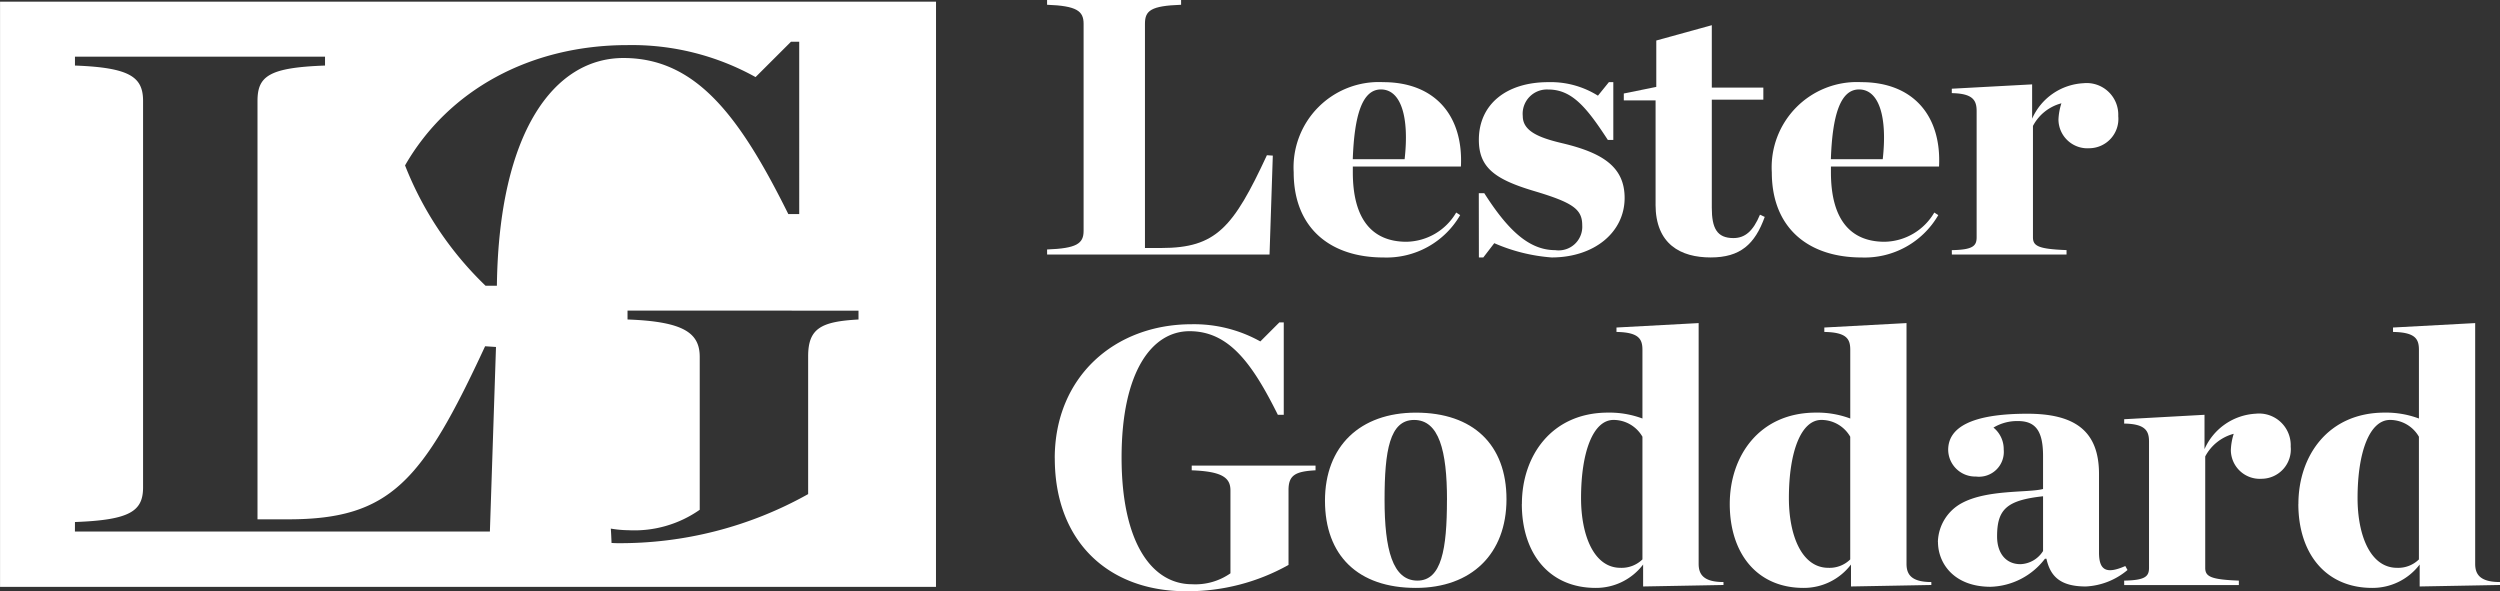 <svg xmlns="http://www.w3.org/2000/svg" width="169.288" height="40.036"><rect width="100%" height="100%" fill="#333333" stroke="none"/><g fill="#fff"><path data-name="Path 110" d="M70.903 16.893c2-.074 2.473-.395 2.473-1.26V1.608c0-.865-.469-1.212-2.473-1.285V0h9.075v.323c-2.051.073-2.447.395-2.447 1.285v15.185h1.11c3.71 0 4.872-1.384 7.148-6.282l.4.026-.222 6.7H70.906z"/><path data-name="Path 111" d="M91.603 10.781h3.511c.324-2.868-.246-4.724-1.605-4.724-1.287 0-1.8 1.807-1.906 4.724m-4 .89a5.773 5.773 0 016.057-6.108c3.537 0 5.438 2.3 5.266 5.714h-7.319v.394c0 3.117 1.264 4.7 3.636 4.7a3.98 3.98 0 003.364-1.979l.269.174a5.761 5.761 0 01-5.193 2.869c-3.609 0-6.081-2-6.081-5.764"/><path data-name="Path 112" d="M100.137 13.082h.371c1.606 2.52 3.04 3.856 4.8 3.856a1.6 1.6 0 001.833-1.681c0-1.086-.617-1.534-3.264-2.323s-3.736-1.585-3.736-3.464c0-2.4 1.856-3.907 4.7-3.907a6.022 6.022 0 013.364.916l.741-.916h.3v3.912h-.371c-1.434-2.2-2.423-3.413-4.031-3.413a1.642 1.642 0 00-1.729 1.8c0 1.014 1.086 1.46 2.647 1.83 2.719.643 4.25 1.583 4.25 3.711 0 2.323-2.052 4.03-4.946 4.03a11.883 11.883 0 01-3.881-.966l-.742.966h-.3z"/><path data-name="Path 113" d="M112.108 13.848V6.799h-2.152v-.468l2.2-.447V2.743l3.759-1.037v4.228h3.49v.814h-3.49v7.321c0 1.383.348 2.052 1.462 2.052.791 0 1.333-.469 1.8-1.582l.323.149c-.668 1.855-1.657 2.745-3.66 2.745-2.027 0-3.734-.89-3.734-3.586"/><path data-name="Path 114" d="M123.978 10.781h3.512c.321-2.868-.247-4.724-1.606-4.724-1.287 0-1.806 1.807-1.906 4.724m-4 .89a5.774 5.774 0 016.059-6.108c3.535 0 5.44 2.3 5.265 5.714h-7.32v.394c0 3.117 1.263 4.7 3.636 4.7a3.976 3.976 0 003.363-1.979l.271.174a5.759 5.759 0 01-5.191 2.869c-3.611 0-6.083-2-6.083-5.764"/><path data-name="Path 115" d="M132.166 16.938c1.409-.025 1.682-.273 1.682-.865V7.517c0-.741-.273-1.186-1.682-1.21v-.3l5.44-.294v2.323a4.028 4.028 0 013.462-2.4 2.142 2.142 0 012.37 2.225 1.986 1.986 0 01-1.949 2.177 1.963 1.963 0 01-2.1-1.929 4.038 4.038 0 01.2-1.114 3.057 3.057 0 00-1.927 1.532v7.543c0 .592.37.793 2.274.865v.3h-7.765z"/><path data-name="Path 116" d="M71.422 31.032c0-5.488 4.031-9.076 9.272-9.076a9.222 9.222 0 014.65 1.164l1.286-1.287h.3v6.257h-.4c-1.756-3.536-3.337-5.663-5.982-5.663-2.549 0-4.6 2.745-4.6 8.556s2.077 8.579 4.772 8.579a4.144 4.144 0 002.6-.74v-5.614c0-.865-.571-1.286-2.623-1.361v-.32h8.385v.32c-1.361.074-1.83.323-1.83 1.336v5.071a13.954 13.954 0 01-6.948 1.781c-5.219 0-8.879-3.339-8.879-9"/><path data-name="Path 117" d="M97.984 33.85c0-3.337-.542-5.413-2.228-5.413-1.655 0-2 2.076-2 5.413s.541 5.466 2.225 5.466c1.633 0 2-2.128 2-5.466m-8.26.052c0-3.685 2.375-5.96 6.156-5.96 3.884 0 6.135 2.175 6.135 5.861 0 3.707-2.375 6.007-6.135 6.007-3.929 0-6.156-2.2-6.156-5.908"/><path data-name="Path 118" d="M111.218 37.88v-8.307a2.26 2.26 0 00-1.957-1.137c-1.384 0-2.2 2.175-2.2 5.293 0 2.519.868 4.721 2.67 4.721a2.016 2.016 0 001.487-.57m-8.162-3.758c0-3.239 2-6.182 5.834-6.182a6.393 6.393 0 012.328.4v-4.649c0-.741-.252-1.188-1.758-1.213v-.3l5.564-.3v16.3c0 .691.3 1.235 1.682 1.235v.2l-5.442.1v-1.486a4 4 0 01-3.213 1.583c-3.142 0-5-2.323-5-5.687"/><path data-name="Path 119" d="M125.289 37.88v-8.307a2.254 2.254 0 00-1.954-1.137c-1.384 0-2.2 2.175-2.2 5.293 0 2.519.865 4.721 2.673 4.721a2 2 0 001.483-.57m-8.16-3.758c0-3.239 2-6.182 5.835-6.182a6.379 6.379 0 012.325.4v-4.649c0-.741-.247-1.188-1.757-1.213v-.3l5.566-.3v16.3c0 .691.294 1.235 1.681 1.235v.2l-5.441.1v-1.486a4.008 4.008 0 01-3.215 1.583c-3.14 0-4.994-2.323-4.994-5.687"/><path data-name="Path 120" d="M138.346 37.312v-3.707c-2.47.269-3.113.889-3.113 2.72 0 1.159.616 1.878 1.581 1.878a1.888 1.888 0 001.532-.891m-7.121-.616a3.077 3.077 0 011.608-2.622c1.73-.941 4.5-.694 5.513-.961v-2.23c0-1.683-.493-2.371-1.7-2.371a3.106 3.106 0 00-1.658.442 1.879 1.879 0 01.694 1.485 1.682 1.682 0 01-1.882 1.83 1.832 1.832 0 01-1.878-1.805c0-1.51 1.559-2.448 5.367-2.448 3.236 0 4.846 1.184 4.846 4.081v5.316c0 1.21.494 1.482 1.781.916l.148.269a4.725 4.725 0 01-2.819 1.115c-1.683 0-2.4-.643-2.67-1.879h-.1a4.8 4.8 0 01-3.683 1.9c-2.474 0-3.562-1.583-3.562-3.04"/><path data-name="Path 121" d="M143.839 39.317c1.41-.027 1.682-.273 1.682-.865v-8.558c0-.737-.272-1.188-1.682-1.212v-.294l5.44-.3v2.326a4.031 4.031 0 013.462-2.4 2.145 2.145 0 012.374 2.226 1.99 1.99 0 01-1.953 2.18 1.961 1.961 0 01-2.1-1.933 4.091 4.091 0 01.195-1.112 3.073 3.073 0 00-1.93 1.533v7.544c0 .592.374.792 2.277.865v.3h-7.764z"/><path data-name="Path 122" d="M163.797 37.88v-8.307a2.256 2.256 0 00-1.954-1.137c-1.384 0-2.2 2.175-2.2 5.293 0 2.519.865 4.721 2.673 4.721a2 2 0 001.482-.57m-8.161-3.758c0-3.239 2-6.182 5.837-6.182a6.382 6.382 0 012.324.4v-4.649c0-.741-.247-1.188-1.755-1.213v-.3l5.564-.3v16.3c0 .691.3 1.235 1.682 1.235v.2l-5.441.1v-1.486a4.005 4.005 0 01-3.215 1.583c-3.141 0-5-2.323-5-5.687"/><path data-name="Path 123" d="M63.38 39.74H.003V.114h63.38zM5.073 35.995h28.1l.413-12.5-.737-.048c-4.243 9.141-6.413 11.719-13.334 11.719h-2.078V6.839c0-1.662.74-2.263 4.572-2.4v-.6H5.076v.6c3.735.138 4.612.782 4.612 2.4v26.158c0 1.616-.876 2.215-4.612 2.352zm48.307-21.5h.739V2.825h-.556l-2.4 2.395a17.246 17.246 0 00-8.671-2.166c-6.582 0-12.132 3.04-15.064 8.147a22.911 22.911 0 005.45 8.147h.769c.133-10.458 3.9-15.42 8.568-15.42 4.937 0 7.89 3.969 11.165 10.567m-10.887 6.539v.6c3.831.138 4.889.925 4.889 2.536v10.35a7.709 7.709 0 01-4.842 1.383 7.277 7.277 0 01-1.179-.109c.024.329.037.653.05.975.116 0 .227.012.344.012a26.019 26.019 0 0012.969-3.323v-9.333c0-1.889.874-2.352 3.41-2.49v-.6z"/></g></svg>